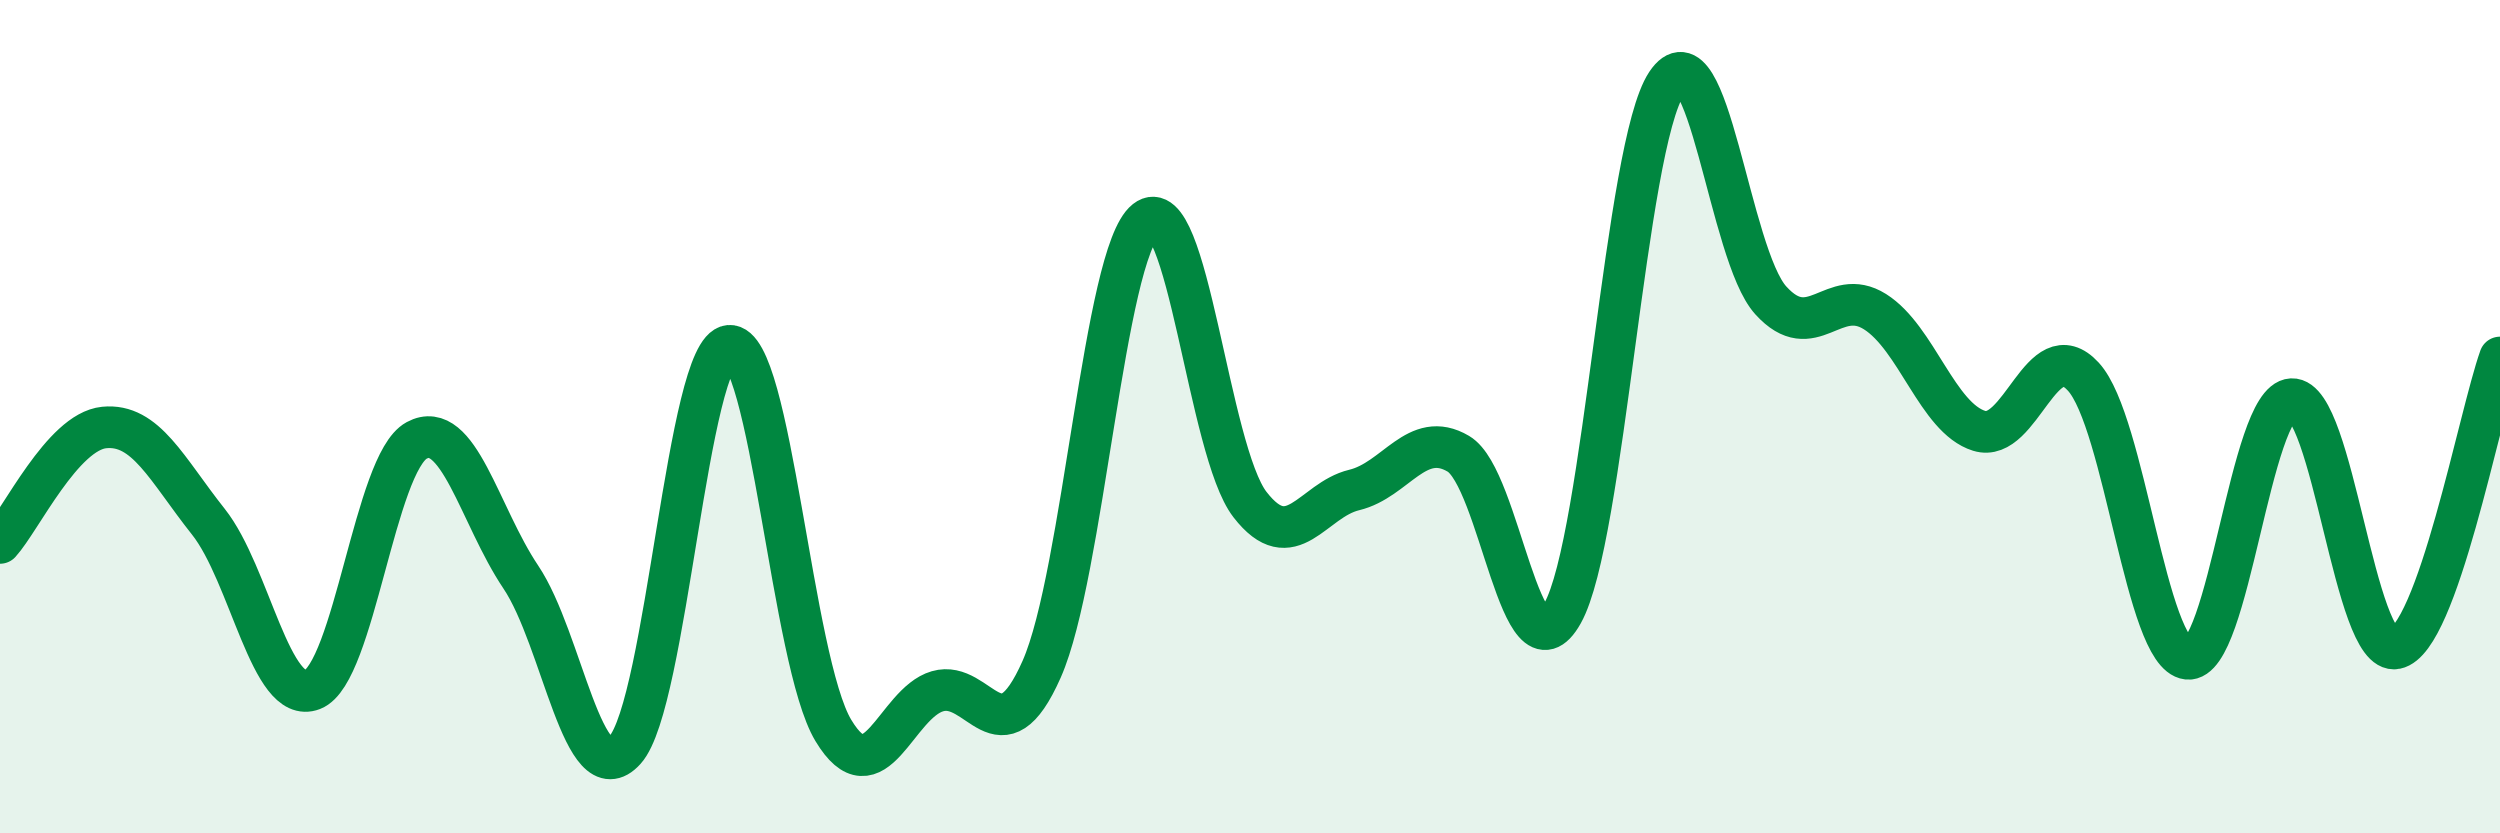 
    <svg width="60" height="20" viewBox="0 0 60 20" xmlns="http://www.w3.org/2000/svg">
      <path
        d="M 0,13.03 C 0.5,12.48 1.5,10.36 2.5,10.26 C 3.5,10.16 4,11.26 5,12.52 C 6,13.78 6.5,16.94 7.5,16.55 C 8.5,16.16 9,11.11 10,10.57 C 11,10.03 11.5,12.36 12.5,13.85 C 13.5,15.34 14,19.11 15,18 C 16,16.89 16.5,8.39 17.5,8.3 C 18.5,8.21 19,15.87 20,17.53 C 21,19.19 21.5,16.88 22.5,16.59 C 23.5,16.3 24,18.32 25,16.06 C 26,13.8 26.5,6.08 27.5,5.29 C 28.5,4.5 29,10.82 30,12.11 C 31,13.4 31.5,12 32.5,11.76 C 33.5,11.52 34,10.3 35,10.89 C 36,11.48 36.5,16.5 37.5,14.72 C 38.5,12.94 39,3.5 40,2 C 41,0.5 41.5,6.11 42.5,7.21 C 43.5,8.31 44,6.85 45,7.48 C 46,8.11 46.5,10.03 47.5,10.34 C 48.5,10.65 49,7.95 50,9.04 C 51,10.13 51.5,15.7 52.5,15.81 C 53.5,15.92 54,9.63 55,9.58 C 56,9.53 56.5,15.76 57.5,15.56 C 58.5,15.36 59.5,9.98 60,8.58L60 20L0 20Z"
        fill="#008740"
        opacity="0.1"
        stroke-linecap="round"
        stroke-linejoin="round"
      />
      <path
        d="M 0,13.03 C 0.5,12.48 1.5,10.36 2.5,10.26 C 3.5,10.16 4,11.26 5,12.52 C 6,13.78 6.5,16.94 7.5,16.55 C 8.5,16.16 9,11.11 10,10.57 C 11,10.03 11.5,12.36 12.5,13.85 C 13.5,15.34 14,19.11 15,18 C 16,16.89 16.5,8.39 17.5,8.3 C 18.5,8.21 19,15.87 20,17.53 C 21,19.19 21.5,16.88 22.5,16.59 C 23.5,16.3 24,18.32 25,16.06 C 26,13.8 26.5,6.08 27.5,5.29 C 28.5,4.5 29,10.82 30,12.11 C 31,13.4 31.5,12 32.5,11.76 C 33.5,11.52 34,10.3 35,10.89 C 36,11.48 36.5,16.5 37.5,14.72 C 38.5,12.94 39,3.5 40,2 C 41,0.5 41.5,6.11 42.5,7.21 C 43.5,8.31 44,6.85 45,7.48 C 46,8.11 46.5,10.03 47.5,10.34 C 48.5,10.65 49,7.95 50,9.04 C 51,10.13 51.5,15.7 52.5,15.81 C 53.5,15.92 54,9.63 55,9.58 C 56,9.53 56.5,15.76 57.5,15.56 C 58.5,15.36 59.5,9.98 60,8.58"
        stroke="#008740"
        stroke-width="1"
        fill="none"
        stroke-linecap="round"
        stroke-linejoin="round"
      />
    </svg>
  